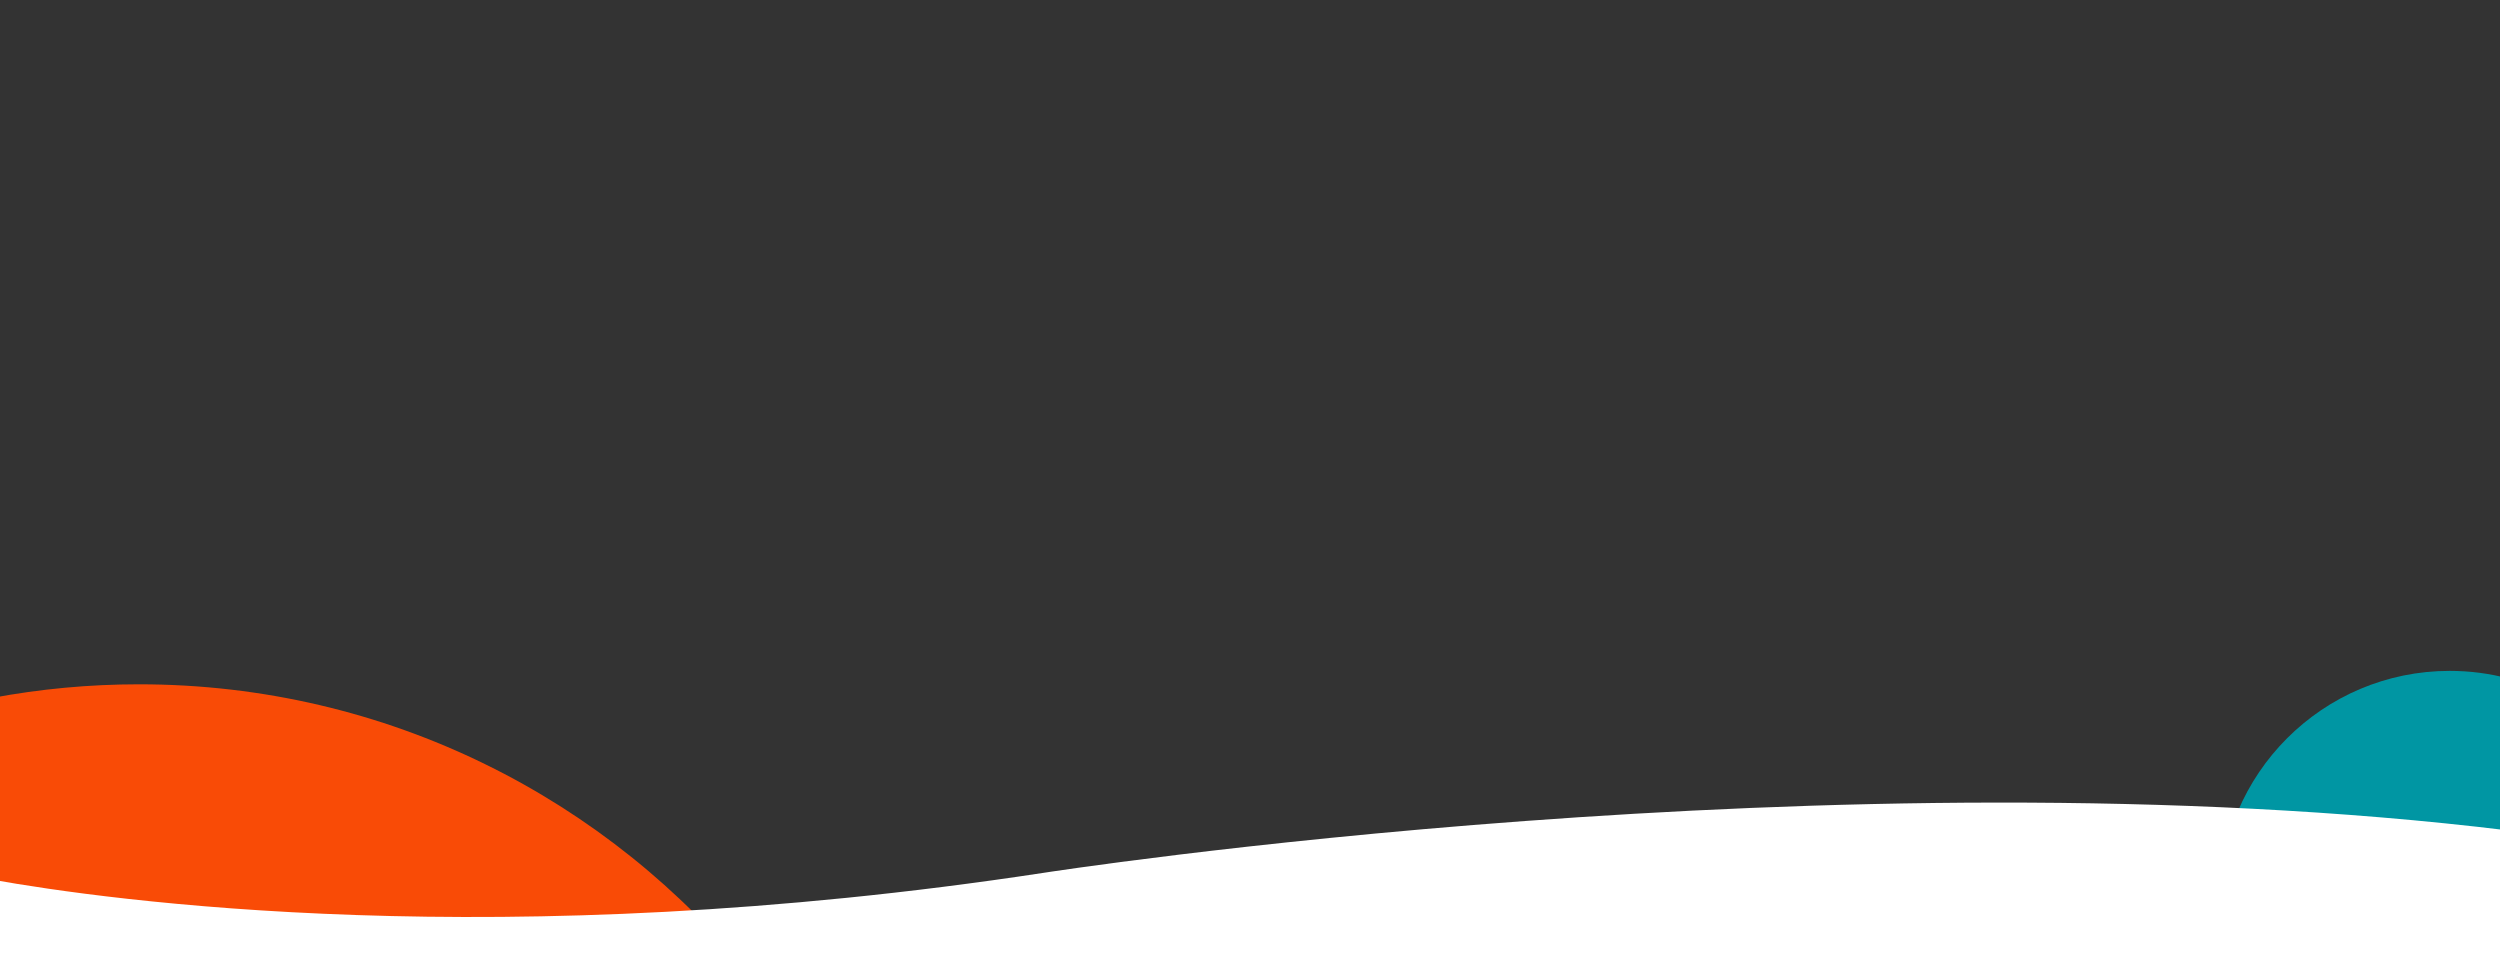 <?xml version="1.0" encoding="utf-8"?>
<!-- Generator: Adobe Illustrator 24.3.0, SVG Export Plug-In . SVG Version: 6.00 Build 0)  -->
<svg version="1.1" id="Layer_1" xmlns="http://www.w3.org/2000/svg" xmlns:xlink="http://www.w3.org/1999/xlink" x="0px" y="0px"
	 viewBox="0 0 1918 743.7" style="enable-background:new 0 0 1918 743.7;" xml:space="preserve">
<rect x="0" y="0" width="1918" height="743.7" fill="#333333" stroke="none"/>
<style type="text/css">
	.st0{fill:#F94B06;}
	.st1{fill:#0096A3;}
	.st2{fill:#FFFFFF;}
</style>
<path class="st0" d="M578,750.9C467.1,613.1,297.2,525,106.6,525c-38.4,0-76,3.6-112.4,10.4v215.5H578z"/>
<path class="st1" d="M1924.3,750.9V520.5c-14.3-3.8-29.4-5.8-44.9-5.8c-97.4,0-176.4,79-176.4,176.4c0,21,3.7,41.1,10.4,59.8H1924.3
	z"/>
<path class="st2" d="M1924.3,755.6V637.1c-513.2-62.7-1124.1,32.6-1124.1,32.6c-417.1,63.6-718.2,20.9-806,5.2v80.8H1924.3z"/>
</svg>
